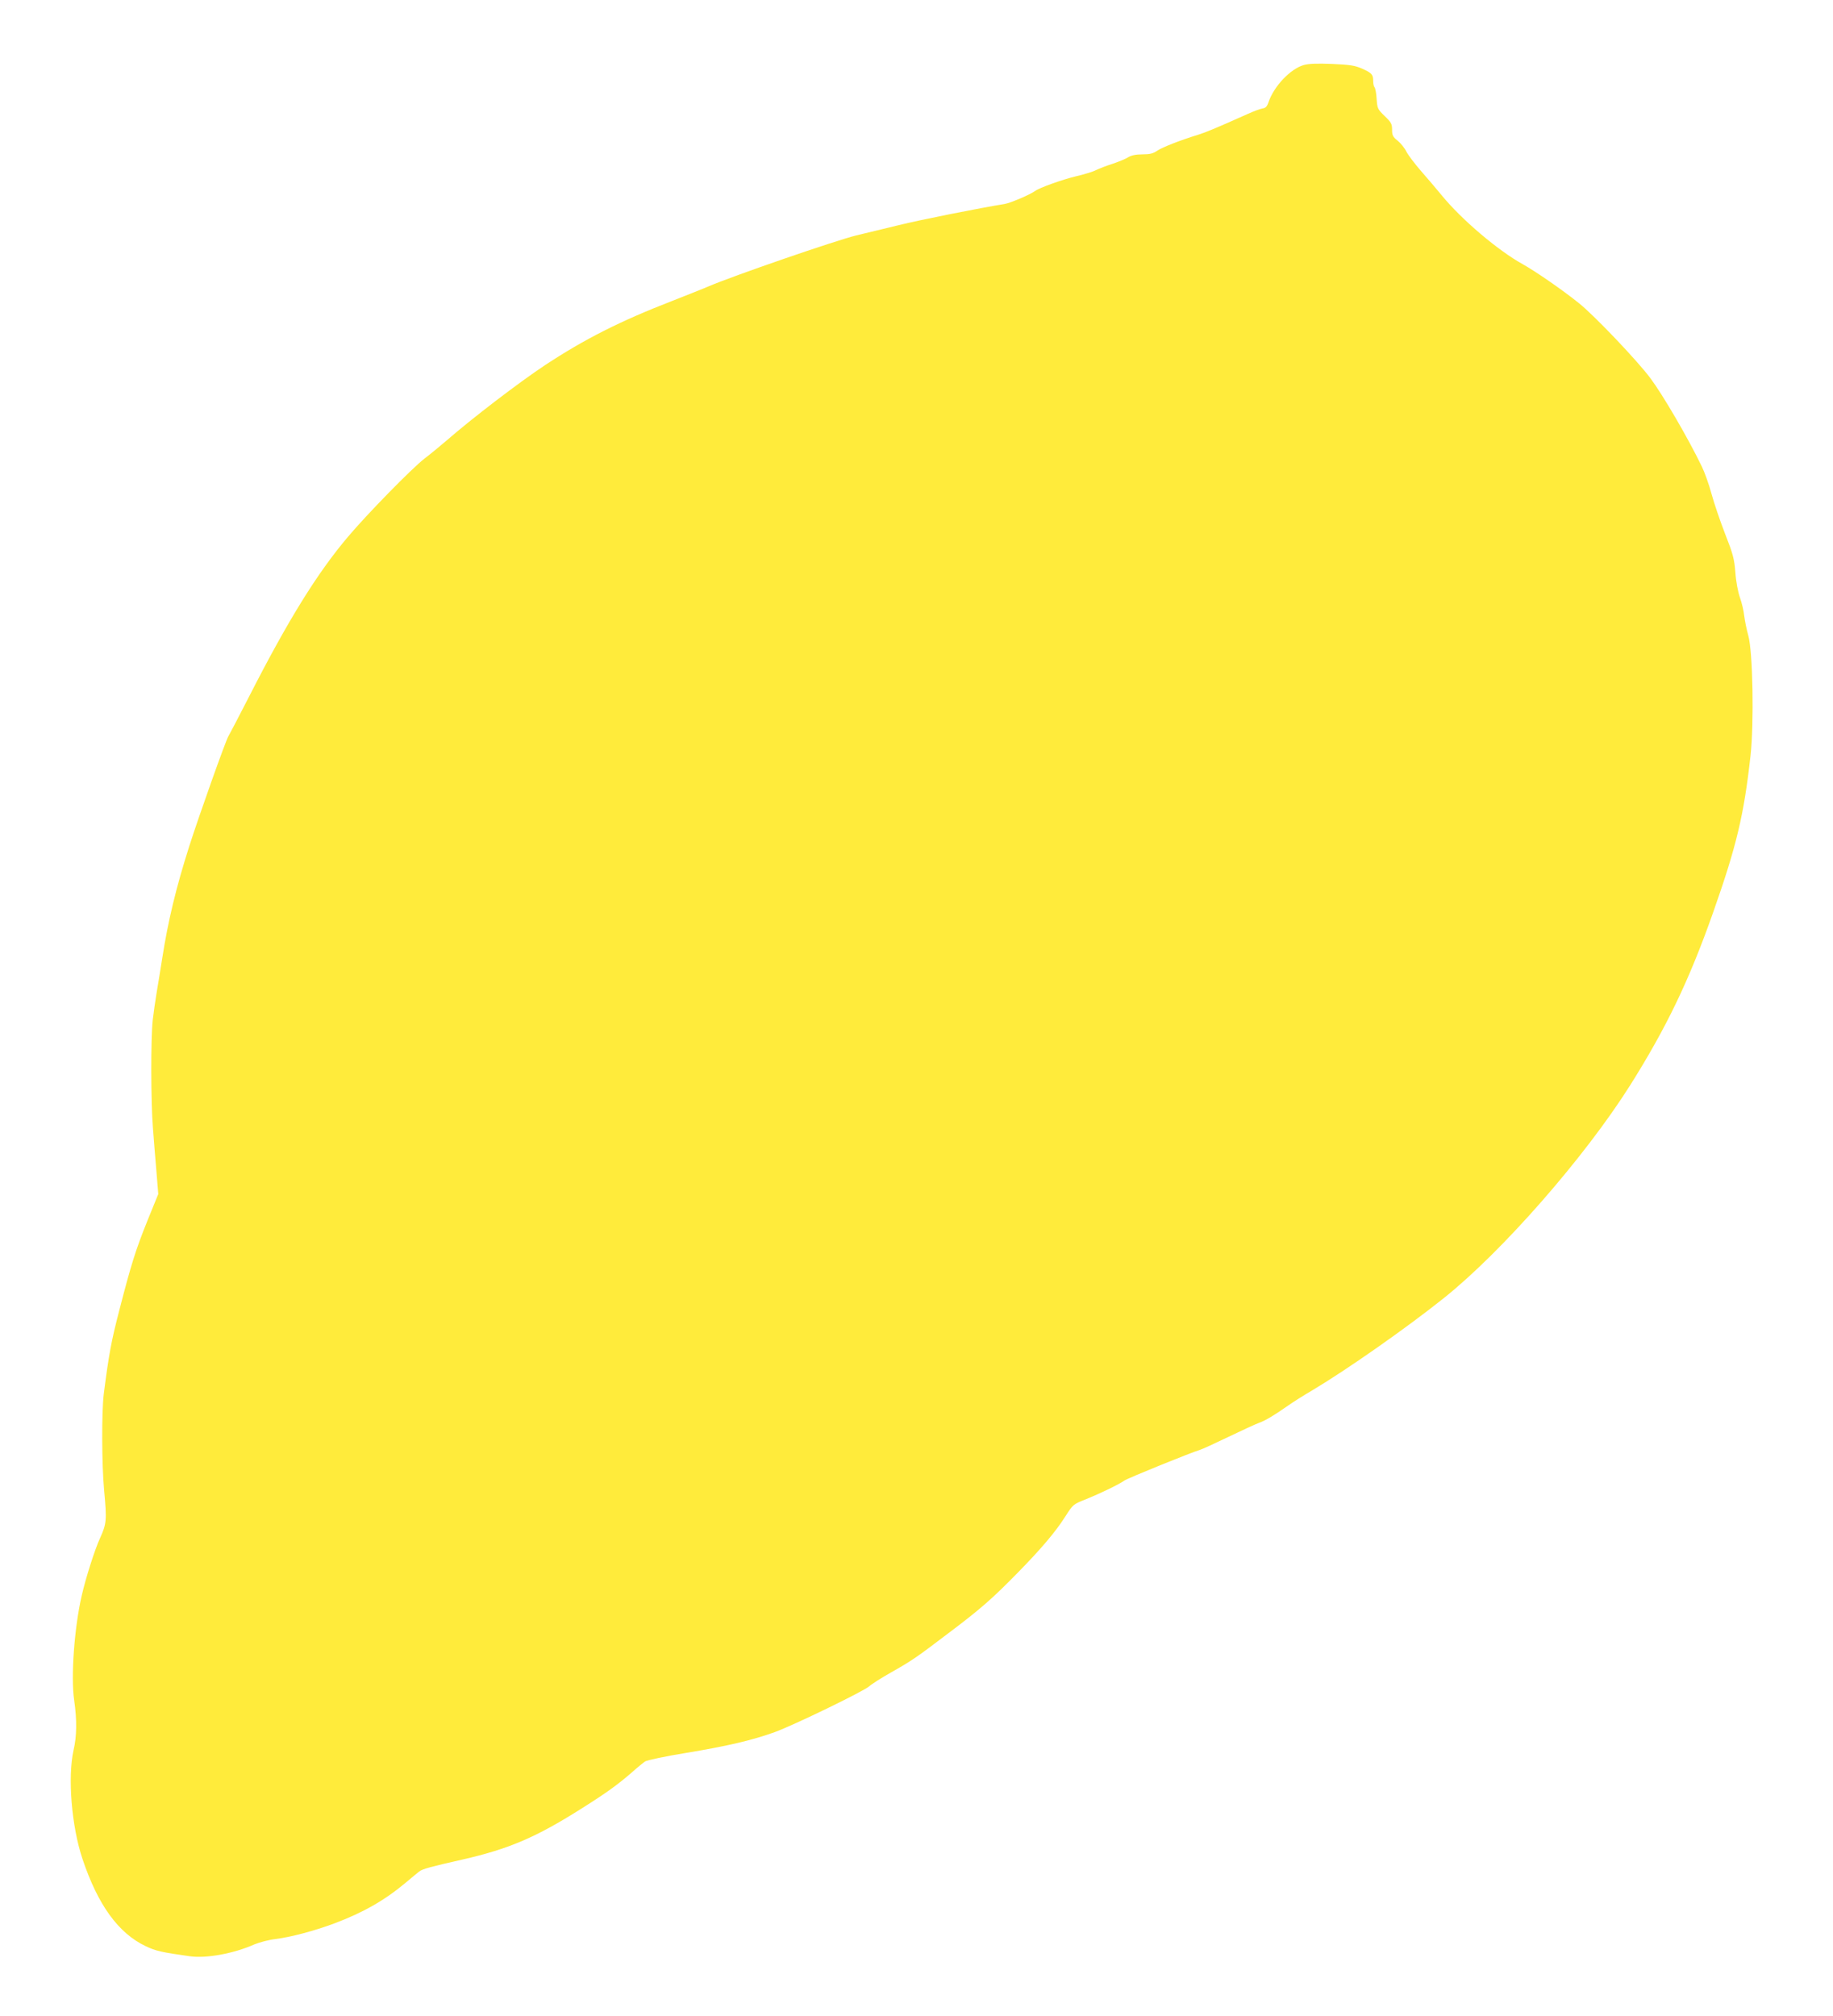 <?xml version="1.0" standalone="no"?>
<!DOCTYPE svg PUBLIC "-//W3C//DTD SVG 20010904//EN"
 "http://www.w3.org/TR/2001/REC-SVG-20010904/DTD/svg10.dtd">
<svg version="1.0" xmlns="http://www.w3.org/2000/svg"
 width="1164pt" height="1280pt" viewBox="0 0 1164 1280"
 preserveAspectRatio="xMidYMid meet">
<g transform="translate(0,1280) scale(0.1,-0.1)"
fill="#ffeb3b" stroke="none">
<path d="M8279 12387 c-84 -24 -188 -133 -223 -234 -9 -28 -19 -39 -37 -41
-13 -2 -58 -18 -99 -37 -195 -87 -259 -114 -310 -130 -117 -36 -226 -79 -260
-101 -27 -19 -48 -24 -95 -24 -41 0 -70 -6 -90 -18 -17 -11 -62 -29 -100 -42
-39 -12 -86 -31 -105 -40 -19 -10 -78 -28 -130 -40 -87 -21 -229 -72 -256 -92
-33 -24 -155 -76 -194 -83 -150 -24 -539 -101 -675 -135 -88 -21 -209 -51
-269 -65 -133 -33 -786 -258 -941 -325 -27 -12 -129 -52 -225 -90 -333 -129
-558 -243 -810 -409 -164 -109 -458 -333 -629 -482 -42 -36 -103 -86 -136
-111 -79 -61 -365 -353 -487 -498 -196 -232 -380 -530 -625 -1010 -69 -135
-129 -249 -133 -255 -13 -17 -186 -502 -249 -700 -84 -264 -134 -473 -171
-710 -11 -71 -27 -168 -35 -215 -8 -47 -19 -125 -25 -175 -13 -116 -12 -524 1
-685 5 -69 15 -192 22 -273 l12 -148 -68 -167 c-76 -189 -104 -278 -181 -577
-49 -189 -65 -274 -97 -525 -14 -113 -13 -446 2 -610 18 -193 16 -213 -26
-306 -33 -72 -90 -250 -116 -364 -47 -203 -70 -517 -48 -665 18 -125 17 -227
-4 -317 -38 -172 -13 -482 57 -691 98 -292 228 -471 401 -553 65 -31 102 -39
280 -64 106 -15 279 17 410 75 31 13 91 29 133 34 102 13 247 52 374 99 186
70 320 147 453 258 39 33 78 65 87 72 19 16 80 32 275 76 294 67 467 141 753
322 164 103 235 155 328 236 31 28 67 57 79 65 13 8 130 33 260 54 266 44 422
81 563 132 121 44 566 260 600 291 14 13 75 52 135 86 138 78 162 95 365 249
205 154 282 222 438 381 153 156 244 263 307 362 49 77 51 78 130 109 91 37
208 93 245 119 23 16 423 178 480 195 14 4 95 41 180 82 85 41 172 81 194 89
42 15 97 48 184 109 31 22 102 67 157 99 218 130 594 393 833 584 371 296 894
893 1184 1352 229 364 374 664 526 1095 150 425 196 620 238 995 23 209 15
663 -14 765 -11 39 -22 95 -26 126 -3 30 -15 82 -27 115 -12 34 -25 101 -29
159 -7 88 -15 118 -65 245 -31 80 -70 194 -86 253 -16 60 -44 138 -62 175 -88
182 -247 454 -326 560 -84 113 -357 399 -453 476 -107 86 -275 202 -359 249
-156 86 -390 285 -513 436 -34 41 -93 111 -132 155 -39 45 -81 100 -93 123
-11 23 -37 55 -56 70 -30 24 -35 34 -35 70 0 36 -6 47 -47 86 -44 43 -47 48
-51 108 -2 35 -8 68 -13 74 -5 5 -9 23 -9 40 0 42 -8 51 -70 79 -46 20 -76 25
-190 30 -94 4 -149 2 -181 -7z"/>
</g>
</svg>
